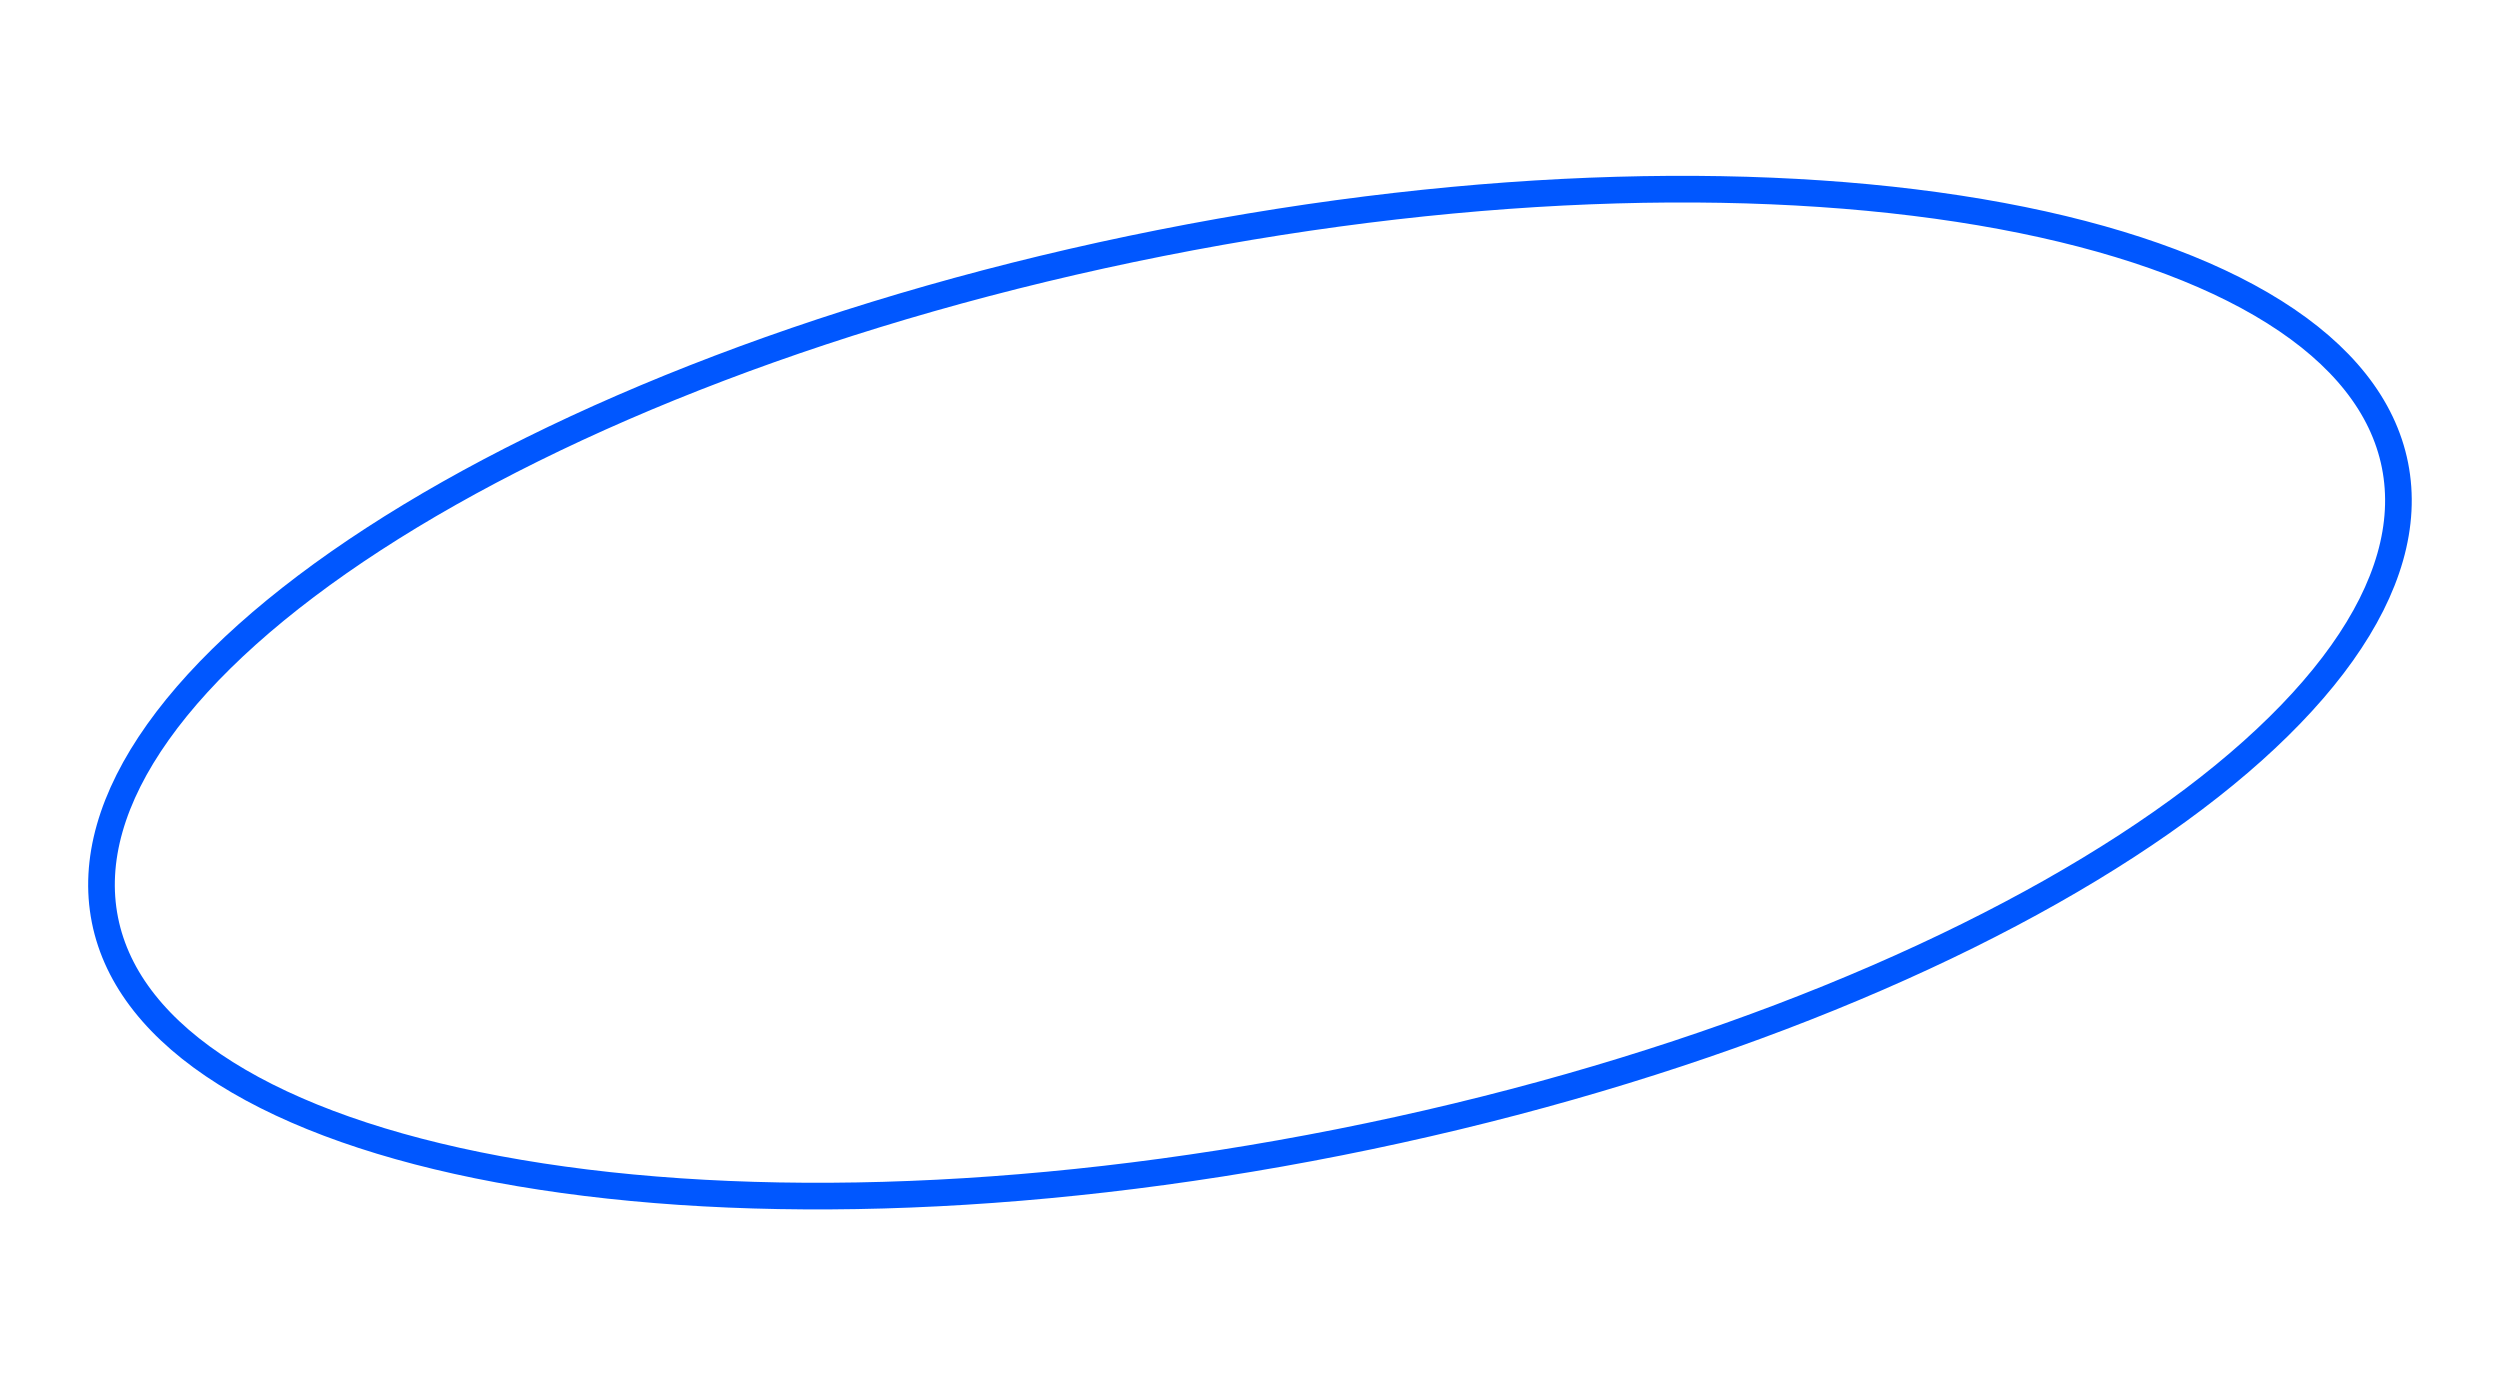 <?xml version="1.0" encoding="UTF-8"?> <svg xmlns="http://www.w3.org/2000/svg" width="469" height="260" viewBox="0 0 469 260" fill="none"> <path d="M449.301 87.293C451.503 98.385 448.034 110.317 439.35 122.536C430.662 134.76 416.885 147.069 398.943 158.723C363.072 182.025 311.003 202.427 251.24 214.291C191.477 226.156 135.562 227.192 93.511 219.36C72.478 215.442 55.044 209.331 42.345 201.352C29.652 193.377 21.888 183.676 19.685 172.583C17.483 161.49 20.952 149.558 29.636 137.34C38.325 125.115 52.102 112.807 70.043 101.152C105.914 77.85 157.984 57.449 217.747 45.584C277.51 33.719 333.424 32.684 375.476 40.516C396.509 44.433 413.943 50.545 426.642 58.523C439.335 66.498 447.099 76.2 449.301 87.293Z" stroke="#0057FF" stroke-width="5"></path> </svg> 
